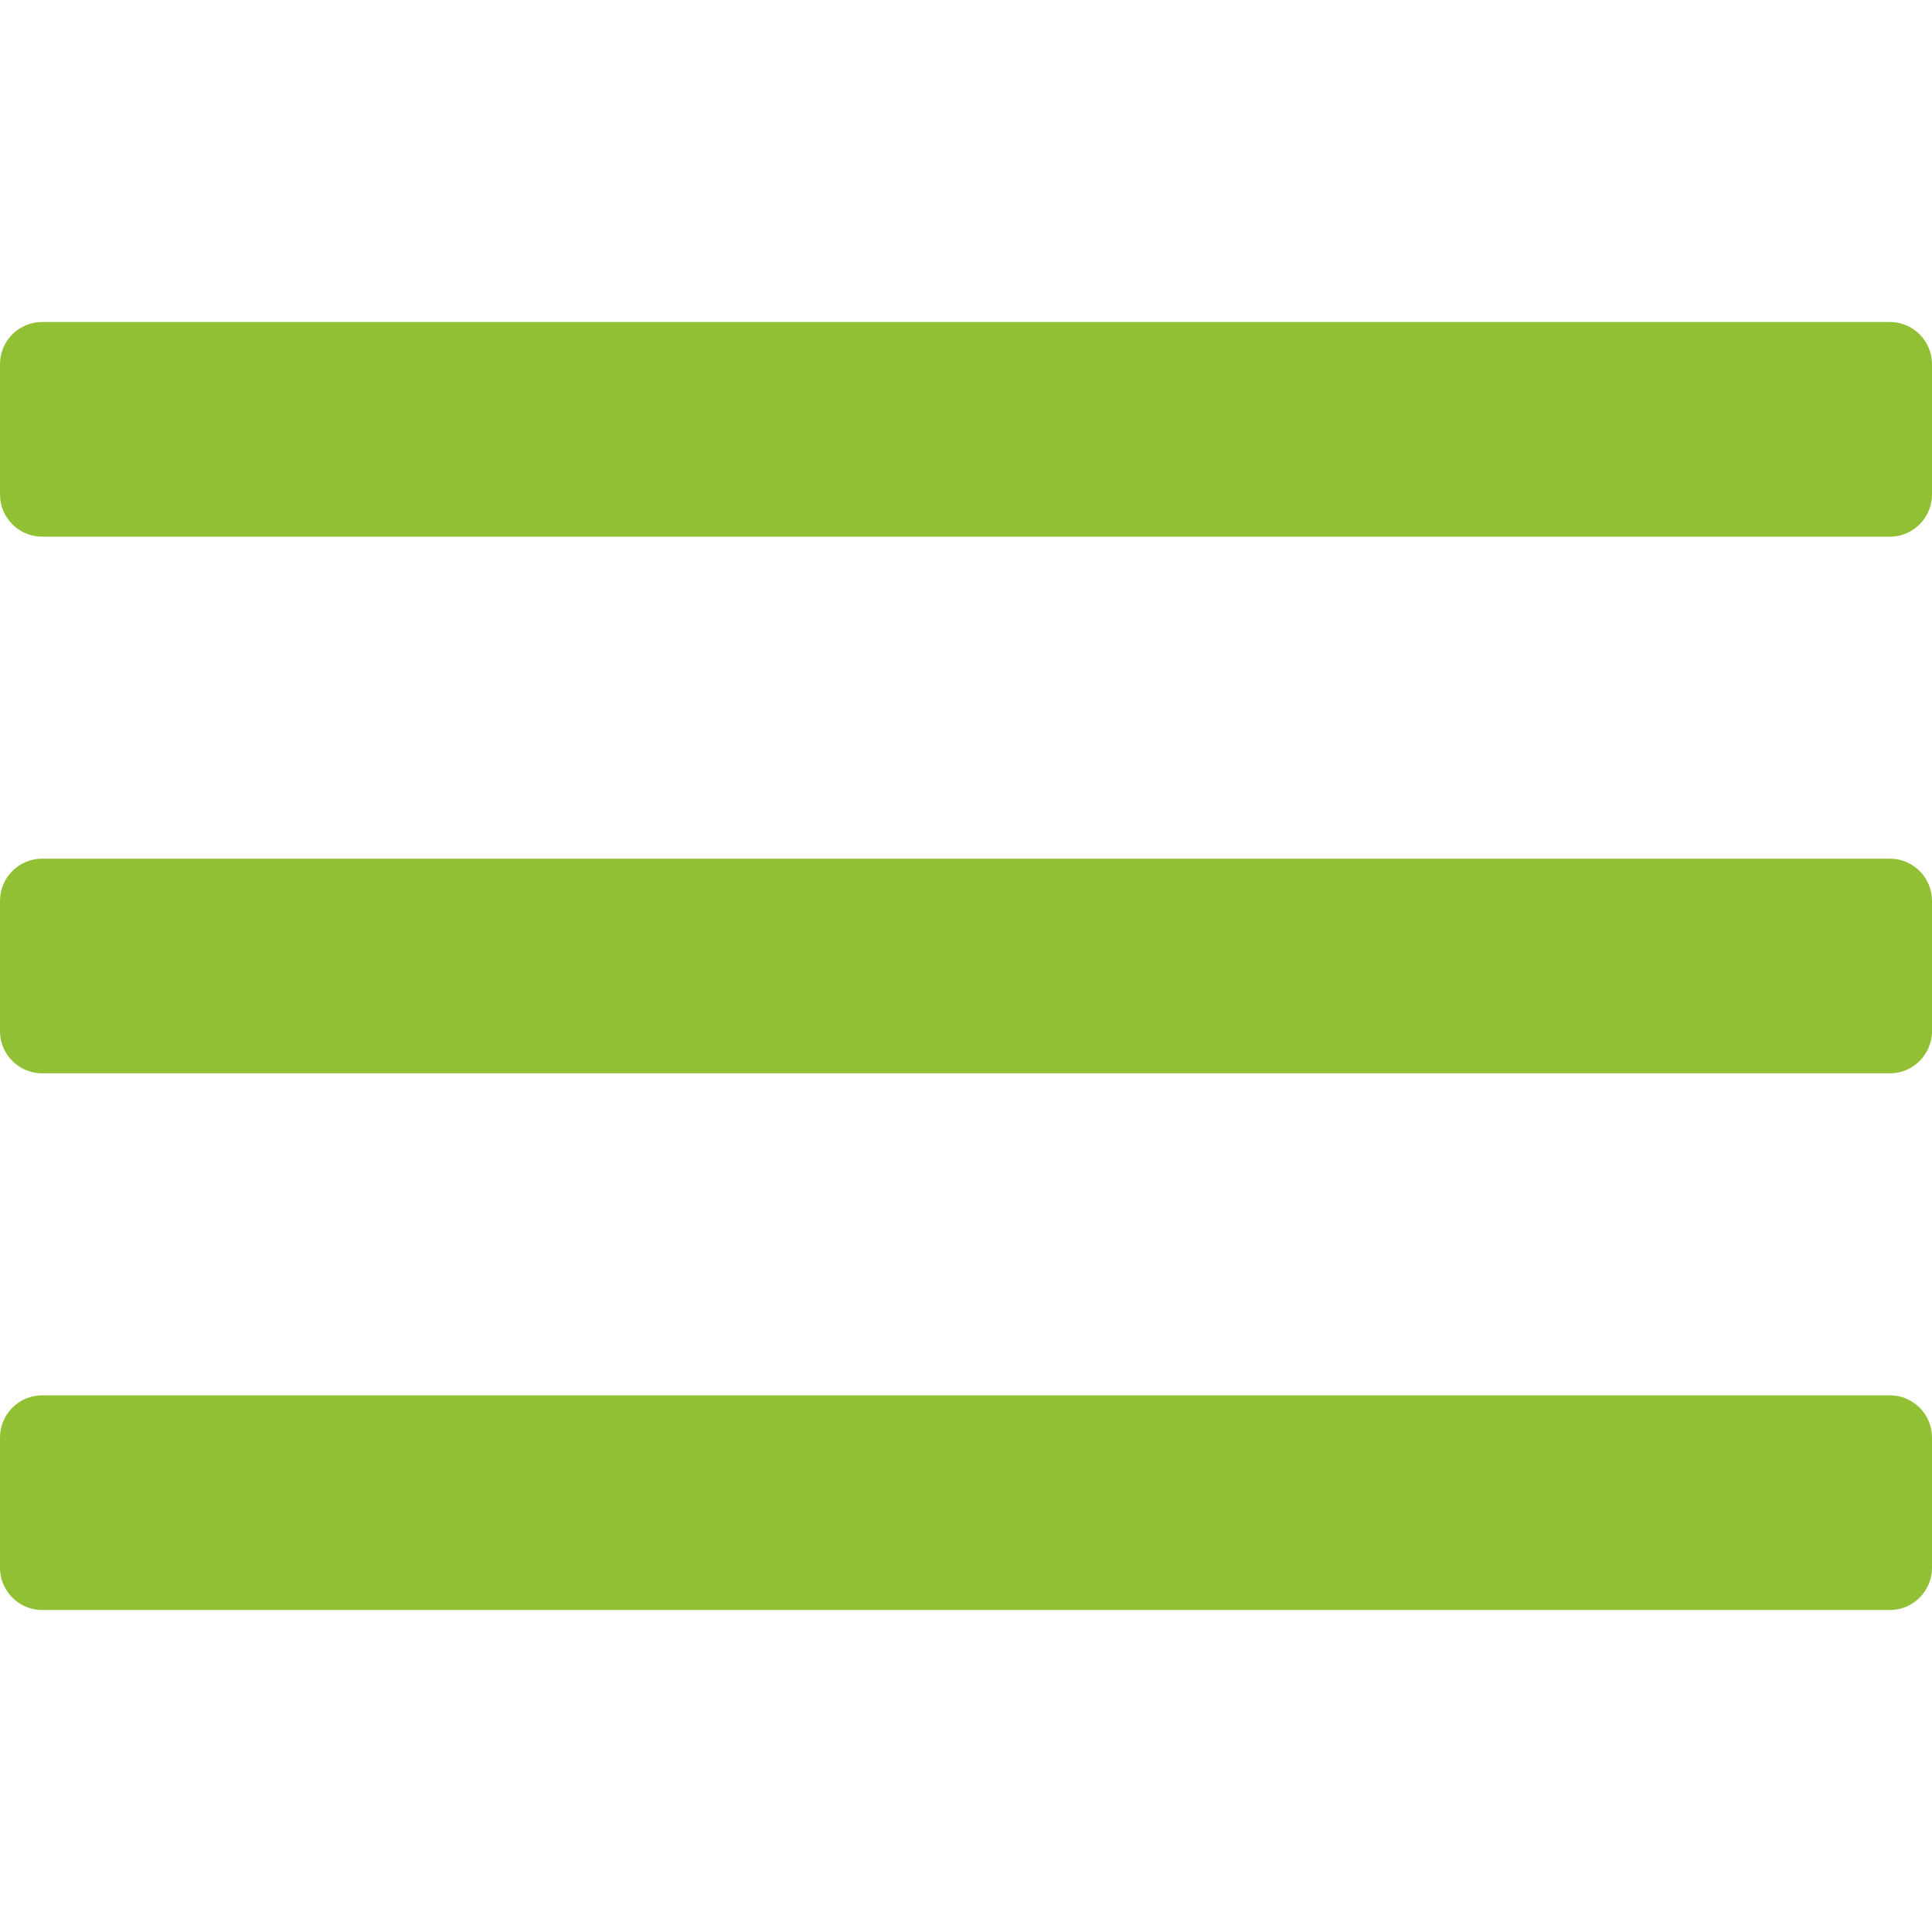 <?xml version="1.0" encoding="utf-8"?>
<!-- Generator: Adobe Illustrator 23.0.2, SVG Export Plug-In . SVG Version: 6.00 Build 0)  -->
<svg version="1.1" id="Capa_1" xmlns="http://www.w3.org/2000/svg" xmlns:xlink="http://www.w3.org/1999/xlink" x="0px" y="0px"
	 viewBox="0 0 459 459" style="enable-background:new 0 0 459 459;" xml:space="preserve">
<style type="text/css">
	.st0{fill:#92C034;}
</style>
<g>
	<g id="menu">
		<path class="st0" d="M10,382.5h439c5.5,0,10-4.5,10-10v-31c0-5.5-4.5-10-10-10H10c-5.5,0-10,4.5-10,10v31
			C0,378,4.5,382.5,10,382.5z M10,255h439c5.5,0,10-4.5,10-10v-31c0-5.5-4.5-10-10-10H10c-5.5,0-10,4.5-10,10v31
			C0,250.5,4.5,255,10,255z M0,86.5v31c0,5.5,4.5,10,10,10h439c5.5,0,10-4.5,10-10v-31c0-5.5-4.5-10-10-10H10C4.5,76.5,0,81,0,86.5z
			"/>
	</g>
</g>
</svg>
